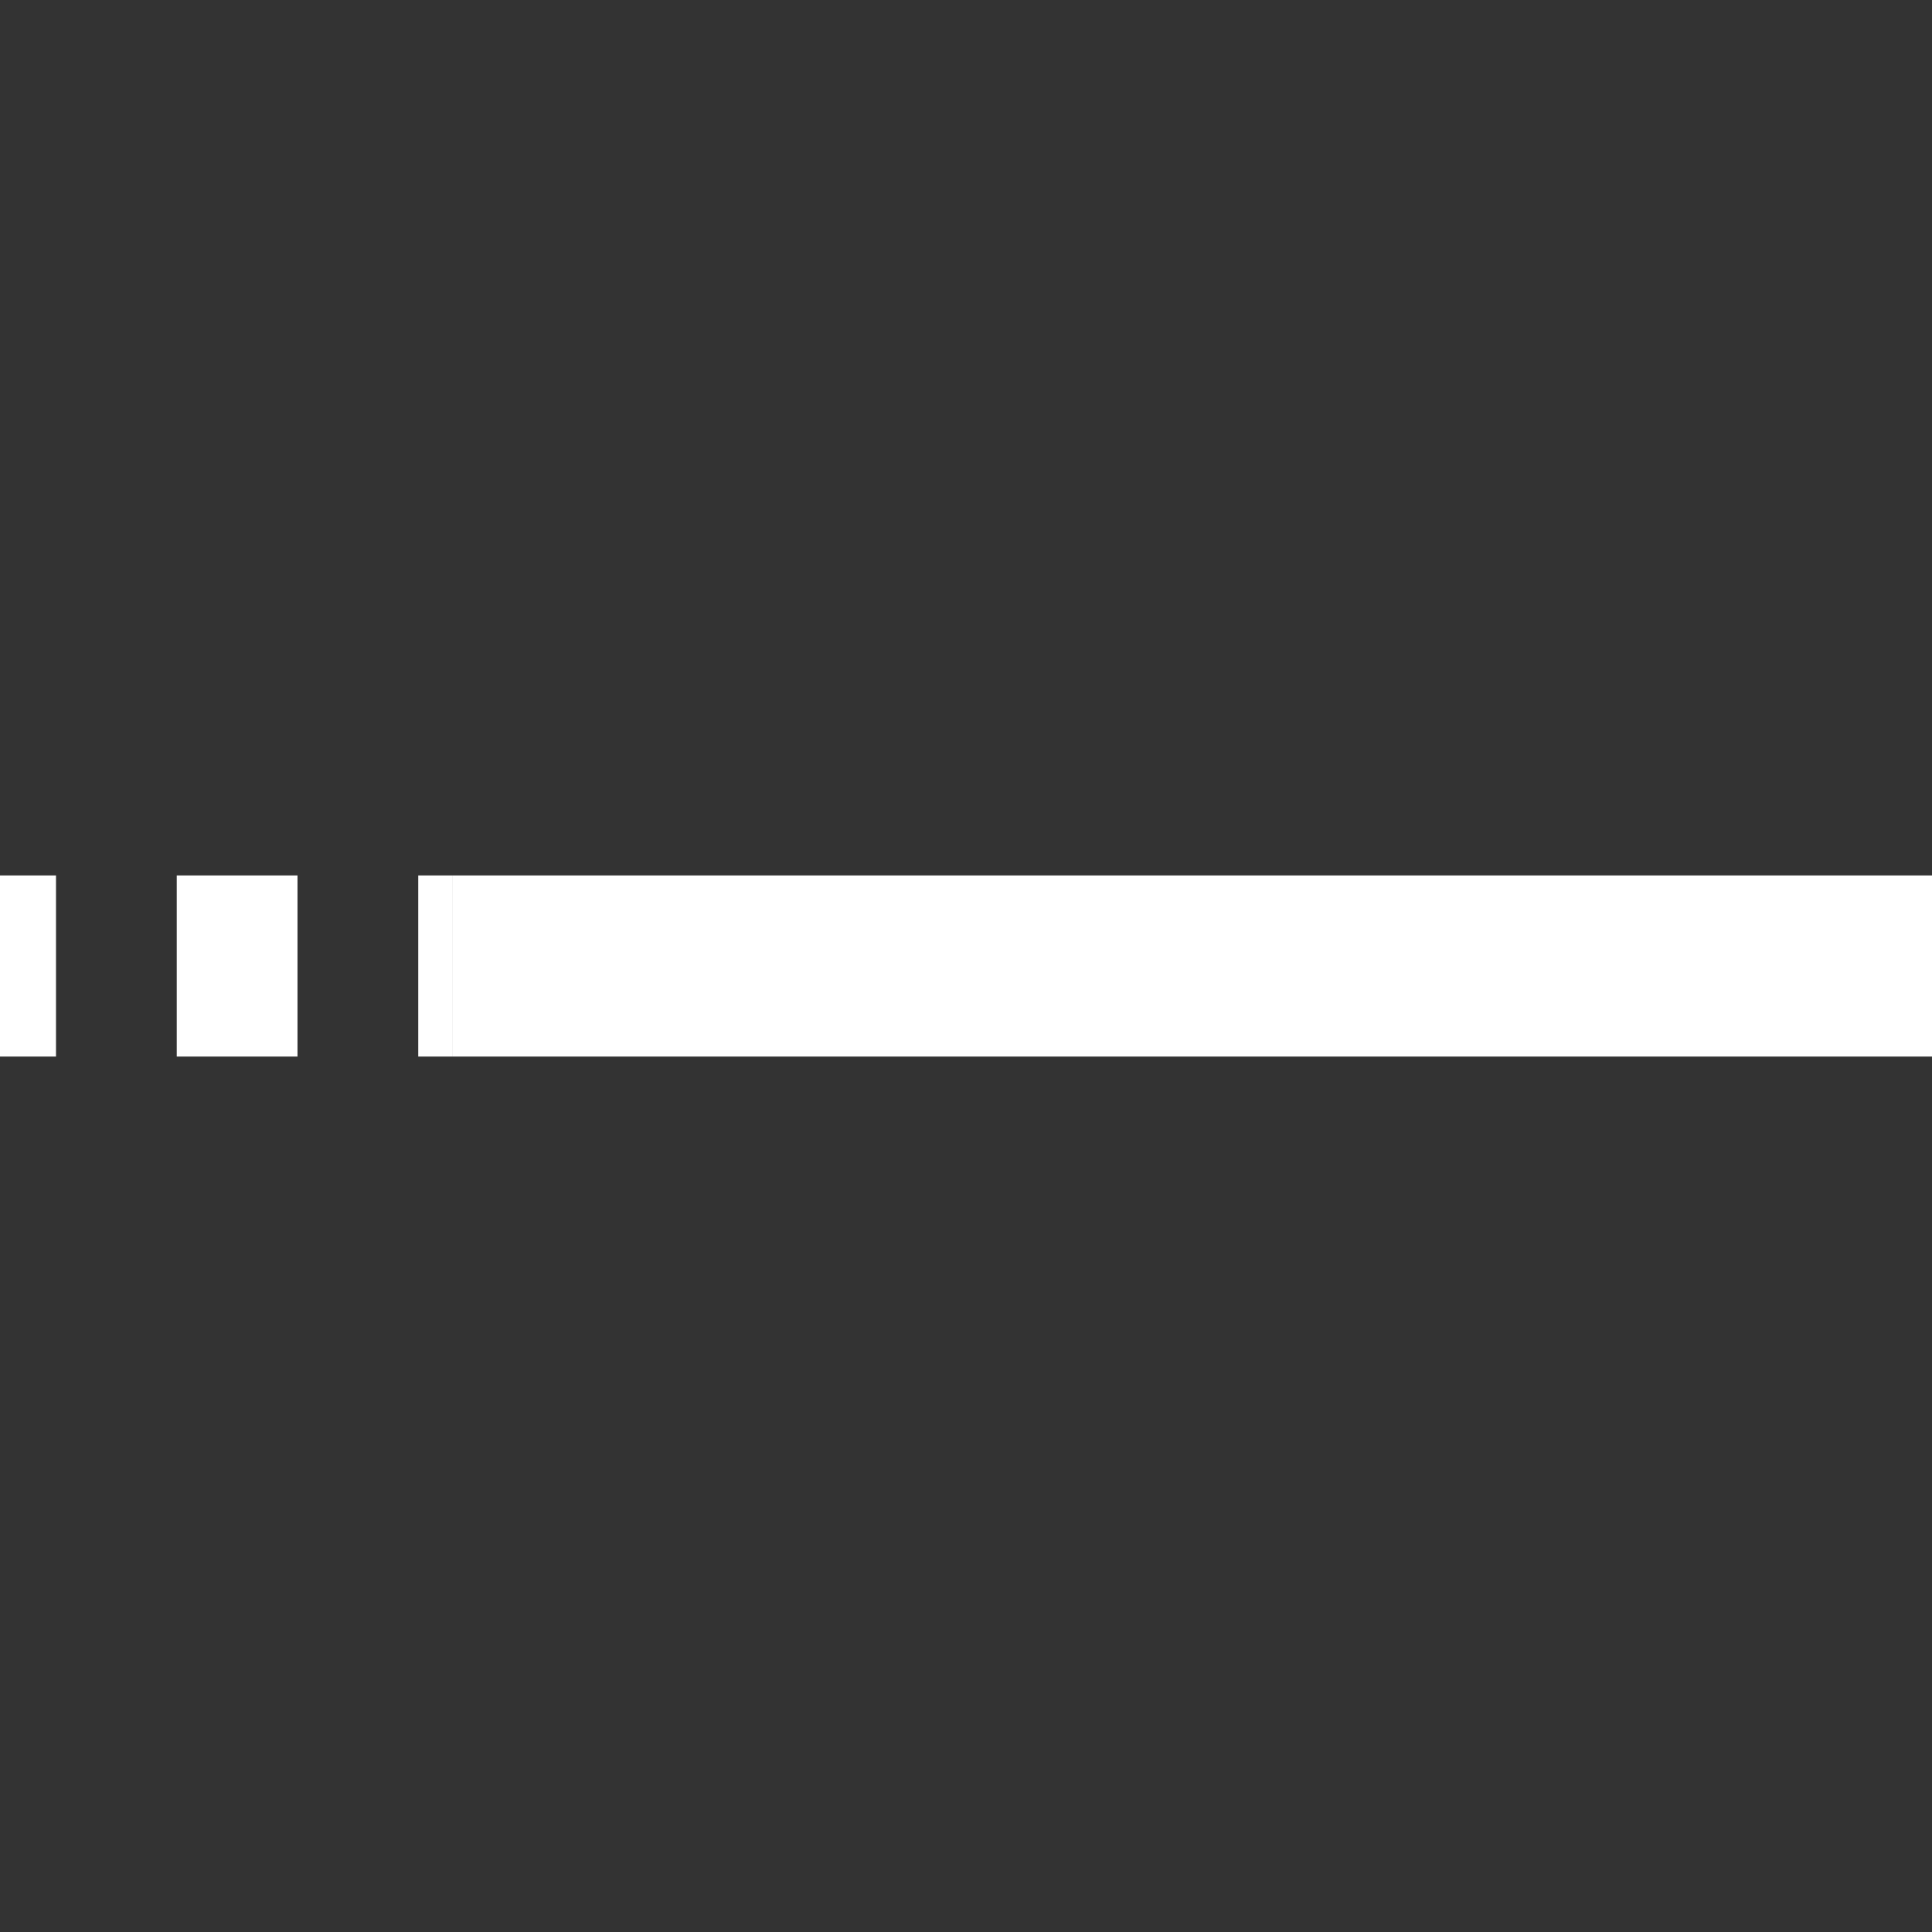 <?xml version="1.0" encoding="UTF-8"?><svg id="Calque_1" xmlns="http://www.w3.org/2000/svg" viewBox="0 0 128 128"><rect x="0" y="0" width="128" height="128" fill="#333333" stroke="none"/><defs><style>.cls-1{fill:#fff;}</style></defs><rect class="cls-1" x="30" y="58" width="98" height="12"/><path class="cls-1" d="M30,70h-2.29v-12h2.29v12Zm-10.29,0H11.71v-12h8v12Zm-16,0H-4.29v-12H3.71v12Zm-16,0h-8v-12H-12.29v12Zm-16,0h-8v-12h8v12Zm-16,0h-8v-12h8v12Z"/></svg>